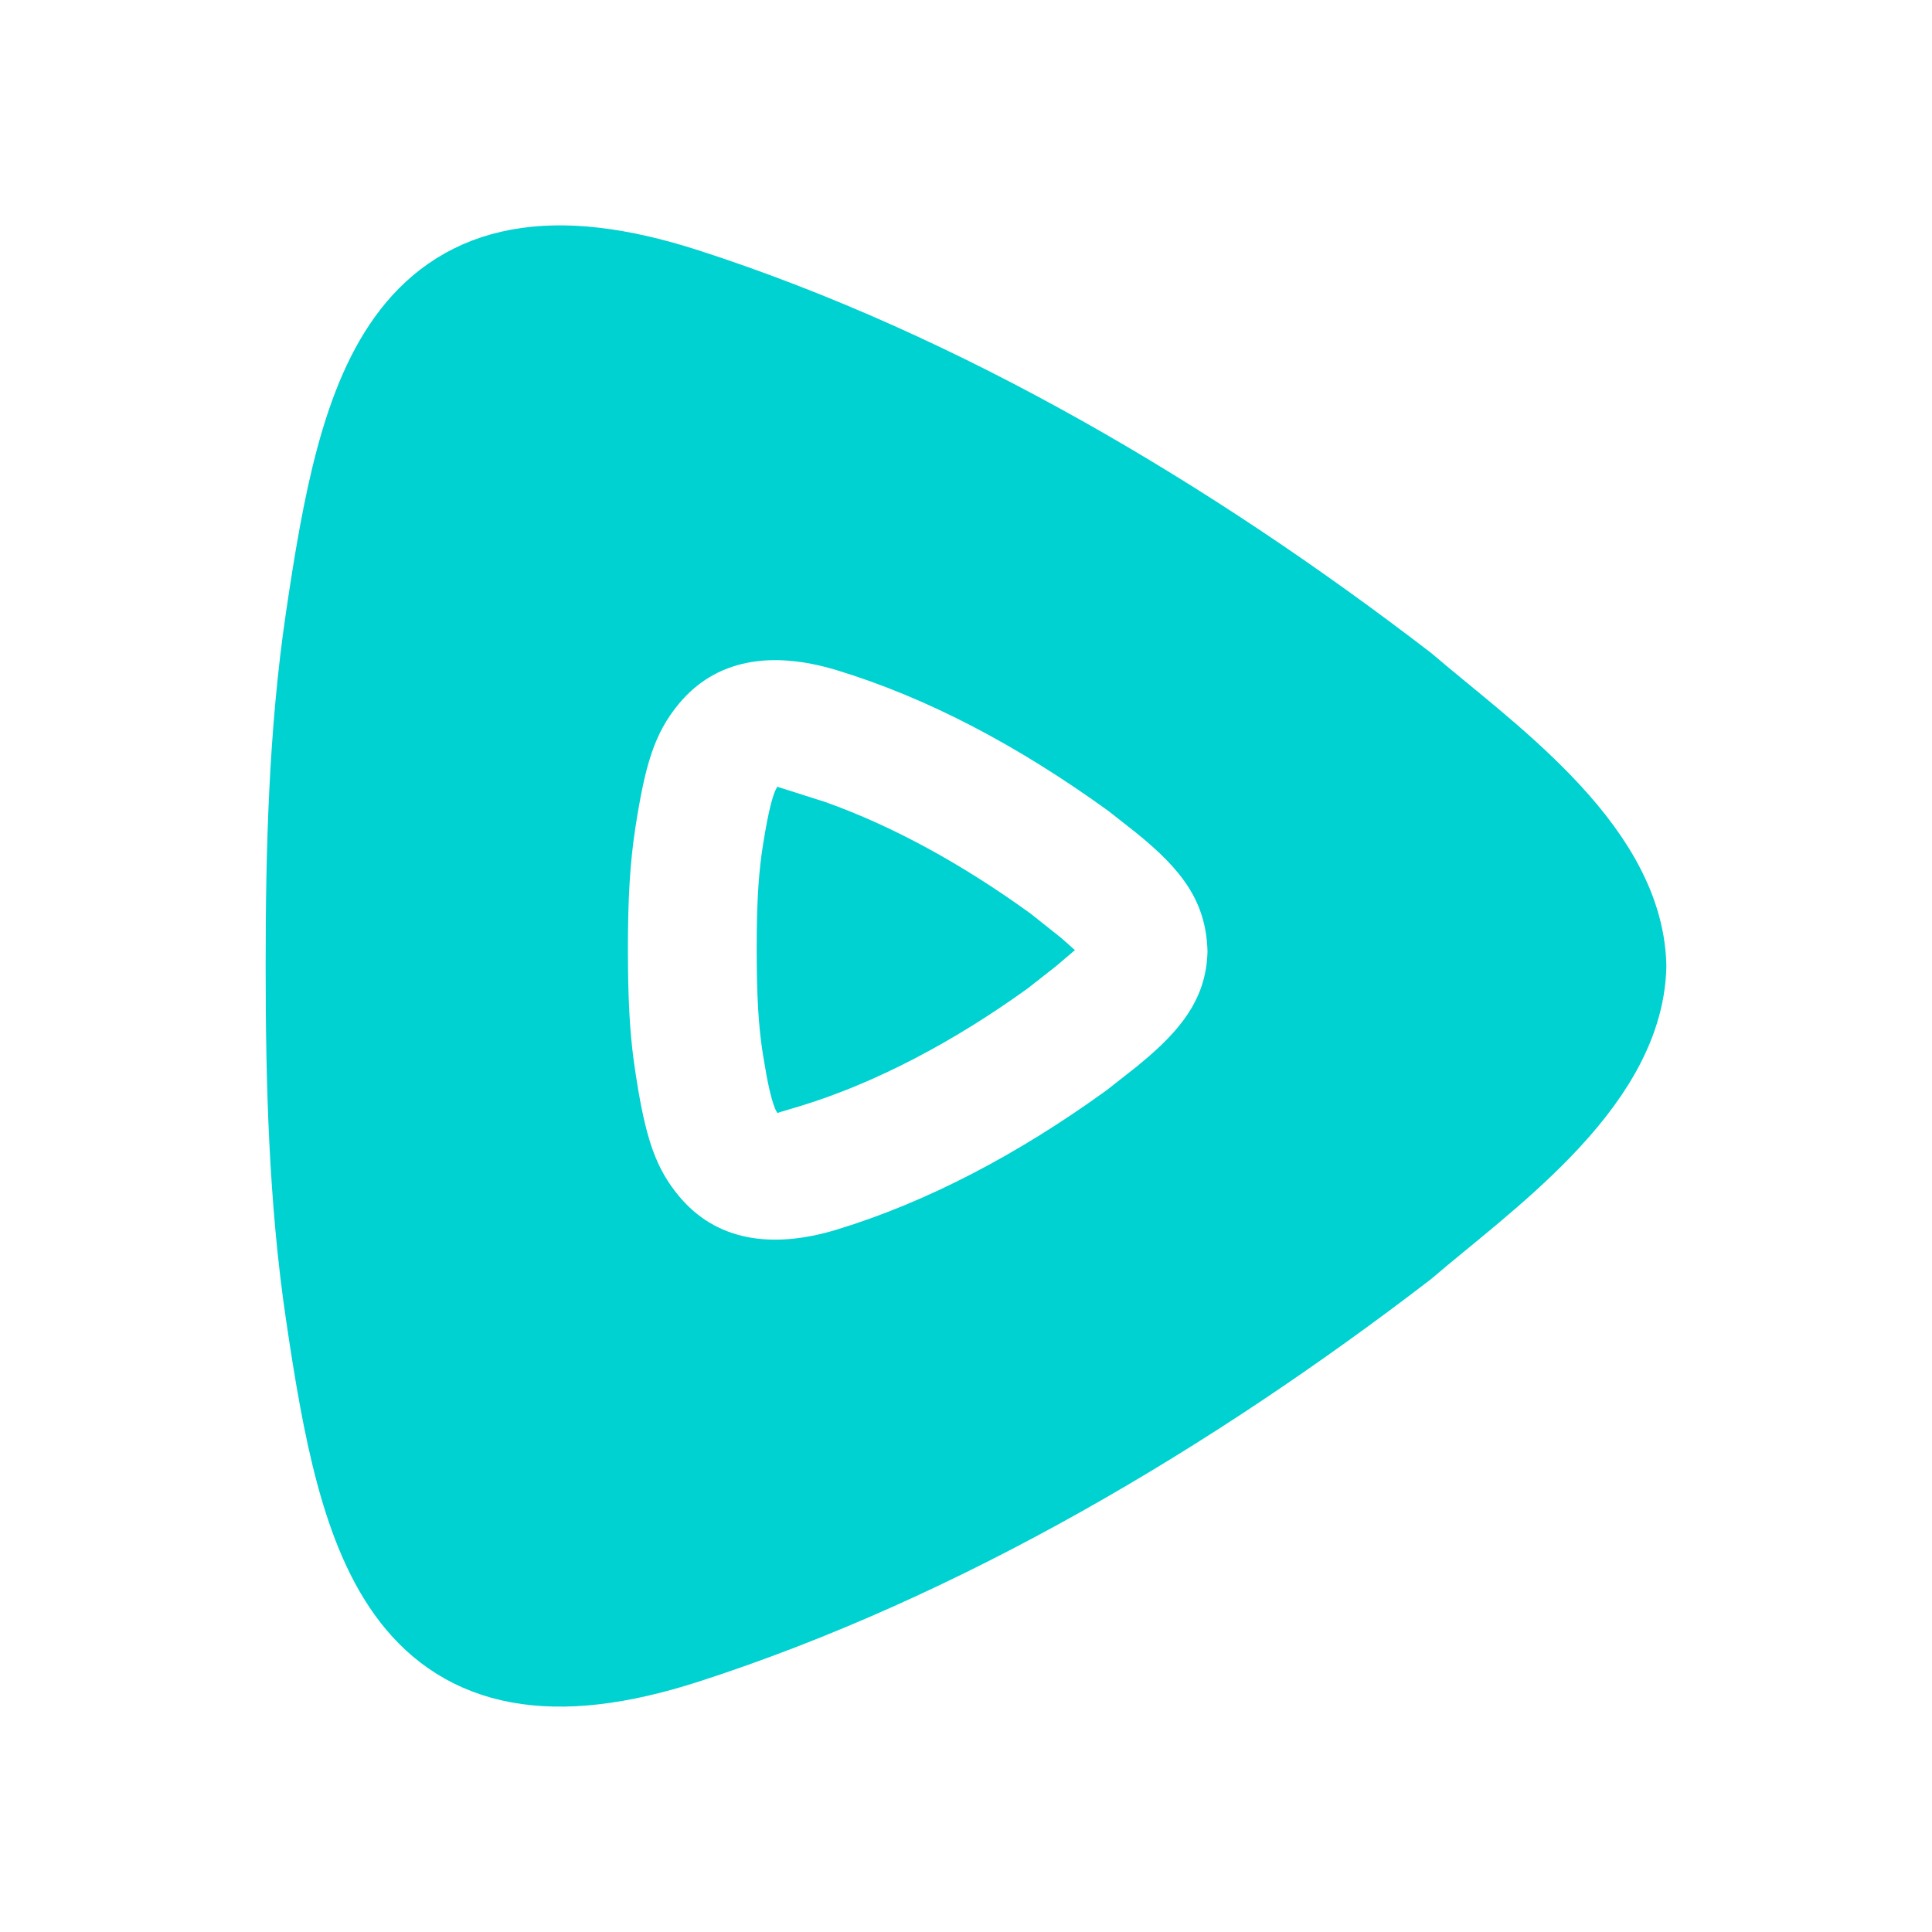 <?xml version="1.0" encoding="UTF-8"?>
<svg width="24px" height="24px" viewBox="0 0 24 24" version="1.1" xmlns="http://www.w3.org/2000/svg" xmlns:xlink="http://www.w3.org/1999/xlink">
    <title>icon/兜底/select</title>
    <g id="icon/兜底/select" stroke="none" stroke-width="1" fill="none" fill-rule="evenodd">
        <g id="00"></g>
        <path d="M4.246,16.296 C4.667,19.145 5.173,21.288 8.469,20.222 C11.629,19.2 14.671,17.393 17.342,15.341 C18.298,14.52 19.967,13.366 20,12 C19.967,10.634 18.298,9.48 17.342,8.659 C14.671,6.607 11.629,4.8 8.469,3.778 C5.173,2.712 4.667,4.855 4.246,7.704 C4.037,9.115 4,10.571 4,12 C4,13.429 4.037,14.885 4.246,16.296" id="Fill-1" stroke="#00D1D1" stroke-width="1.4" stroke-linecap="round" stroke-linejoin="round"></path>
        <path d="M4.246,7.704 C4.667,4.855 5.173,2.712 8.469,3.778 C11.629,4.8 14.671,6.607 17.342,8.659 C18.298,9.48 19.967,10.634 20,12 C19.967,13.366 18.298,14.52 17.342,15.341 C14.671,17.393 11.629,19.2 8.469,20.222 C5.173,21.288 4.667,19.145 4.246,16.296 C4.037,14.885 4,13.429 4,12 C4,10.571 4.037,9.115 4.246,7.704 Z M10.397,8.326 C9.572,8.075 8.887,8.194 8.432,8.744 C8.127,9.112 8.015,9.503 7.896,10.261 C7.824,10.717 7.8,11.174 7.8,11.8 L7.8,11.8 L7.802,12.058 C7.807,12.473 7.826,12.815 7.868,13.143 L7.868,13.143 L7.896,13.339 L7.931,13.556 C8.039,14.175 8.157,14.525 8.432,14.856 C8.887,15.406 9.572,15.525 10.397,15.274 C11.522,14.931 12.653,14.334 13.739,13.549 C13.805,13.496 14.045,13.311 14.125,13.246 L14.125,13.246 L14.269,13.125 C14.73,12.725 14.986,12.351 15,11.821 C14.985,11.196 14.676,10.802 14.125,10.354 L14.125,10.354 L13.773,10.077 C12.653,9.266 11.522,8.669 10.397,8.326 Z M9.661,9.77 C9.661,9.773 9.664,9.775 9.674,9.779 L9.674,9.779 L10.246,9.961 C11.089,10.26 11.955,10.736 12.801,11.348 L12.801,11.348 L13.187,11.655 L13.354,11.804 L13.335,11.818 L13.116,12.004 L12.767,12.278 C11.849,12.94 10.872,13.457 9.931,13.743 C9.667,13.823 9.652,13.821 9.664,13.835 L9.664,13.835 L9.646,13.808 C9.61,13.743 9.569,13.605 9.523,13.365 L9.523,13.365 L9.476,13.091 C9.42,12.734 9.4,12.349 9.4,11.8 L9.4,11.8 L9.401,11.574 C9.406,11.141 9.428,10.815 9.476,10.509 C9.549,10.044 9.611,9.828 9.661,9.77 Z" id="形状结合" fill="#00D1D1"></path>
    </g>
</svg>